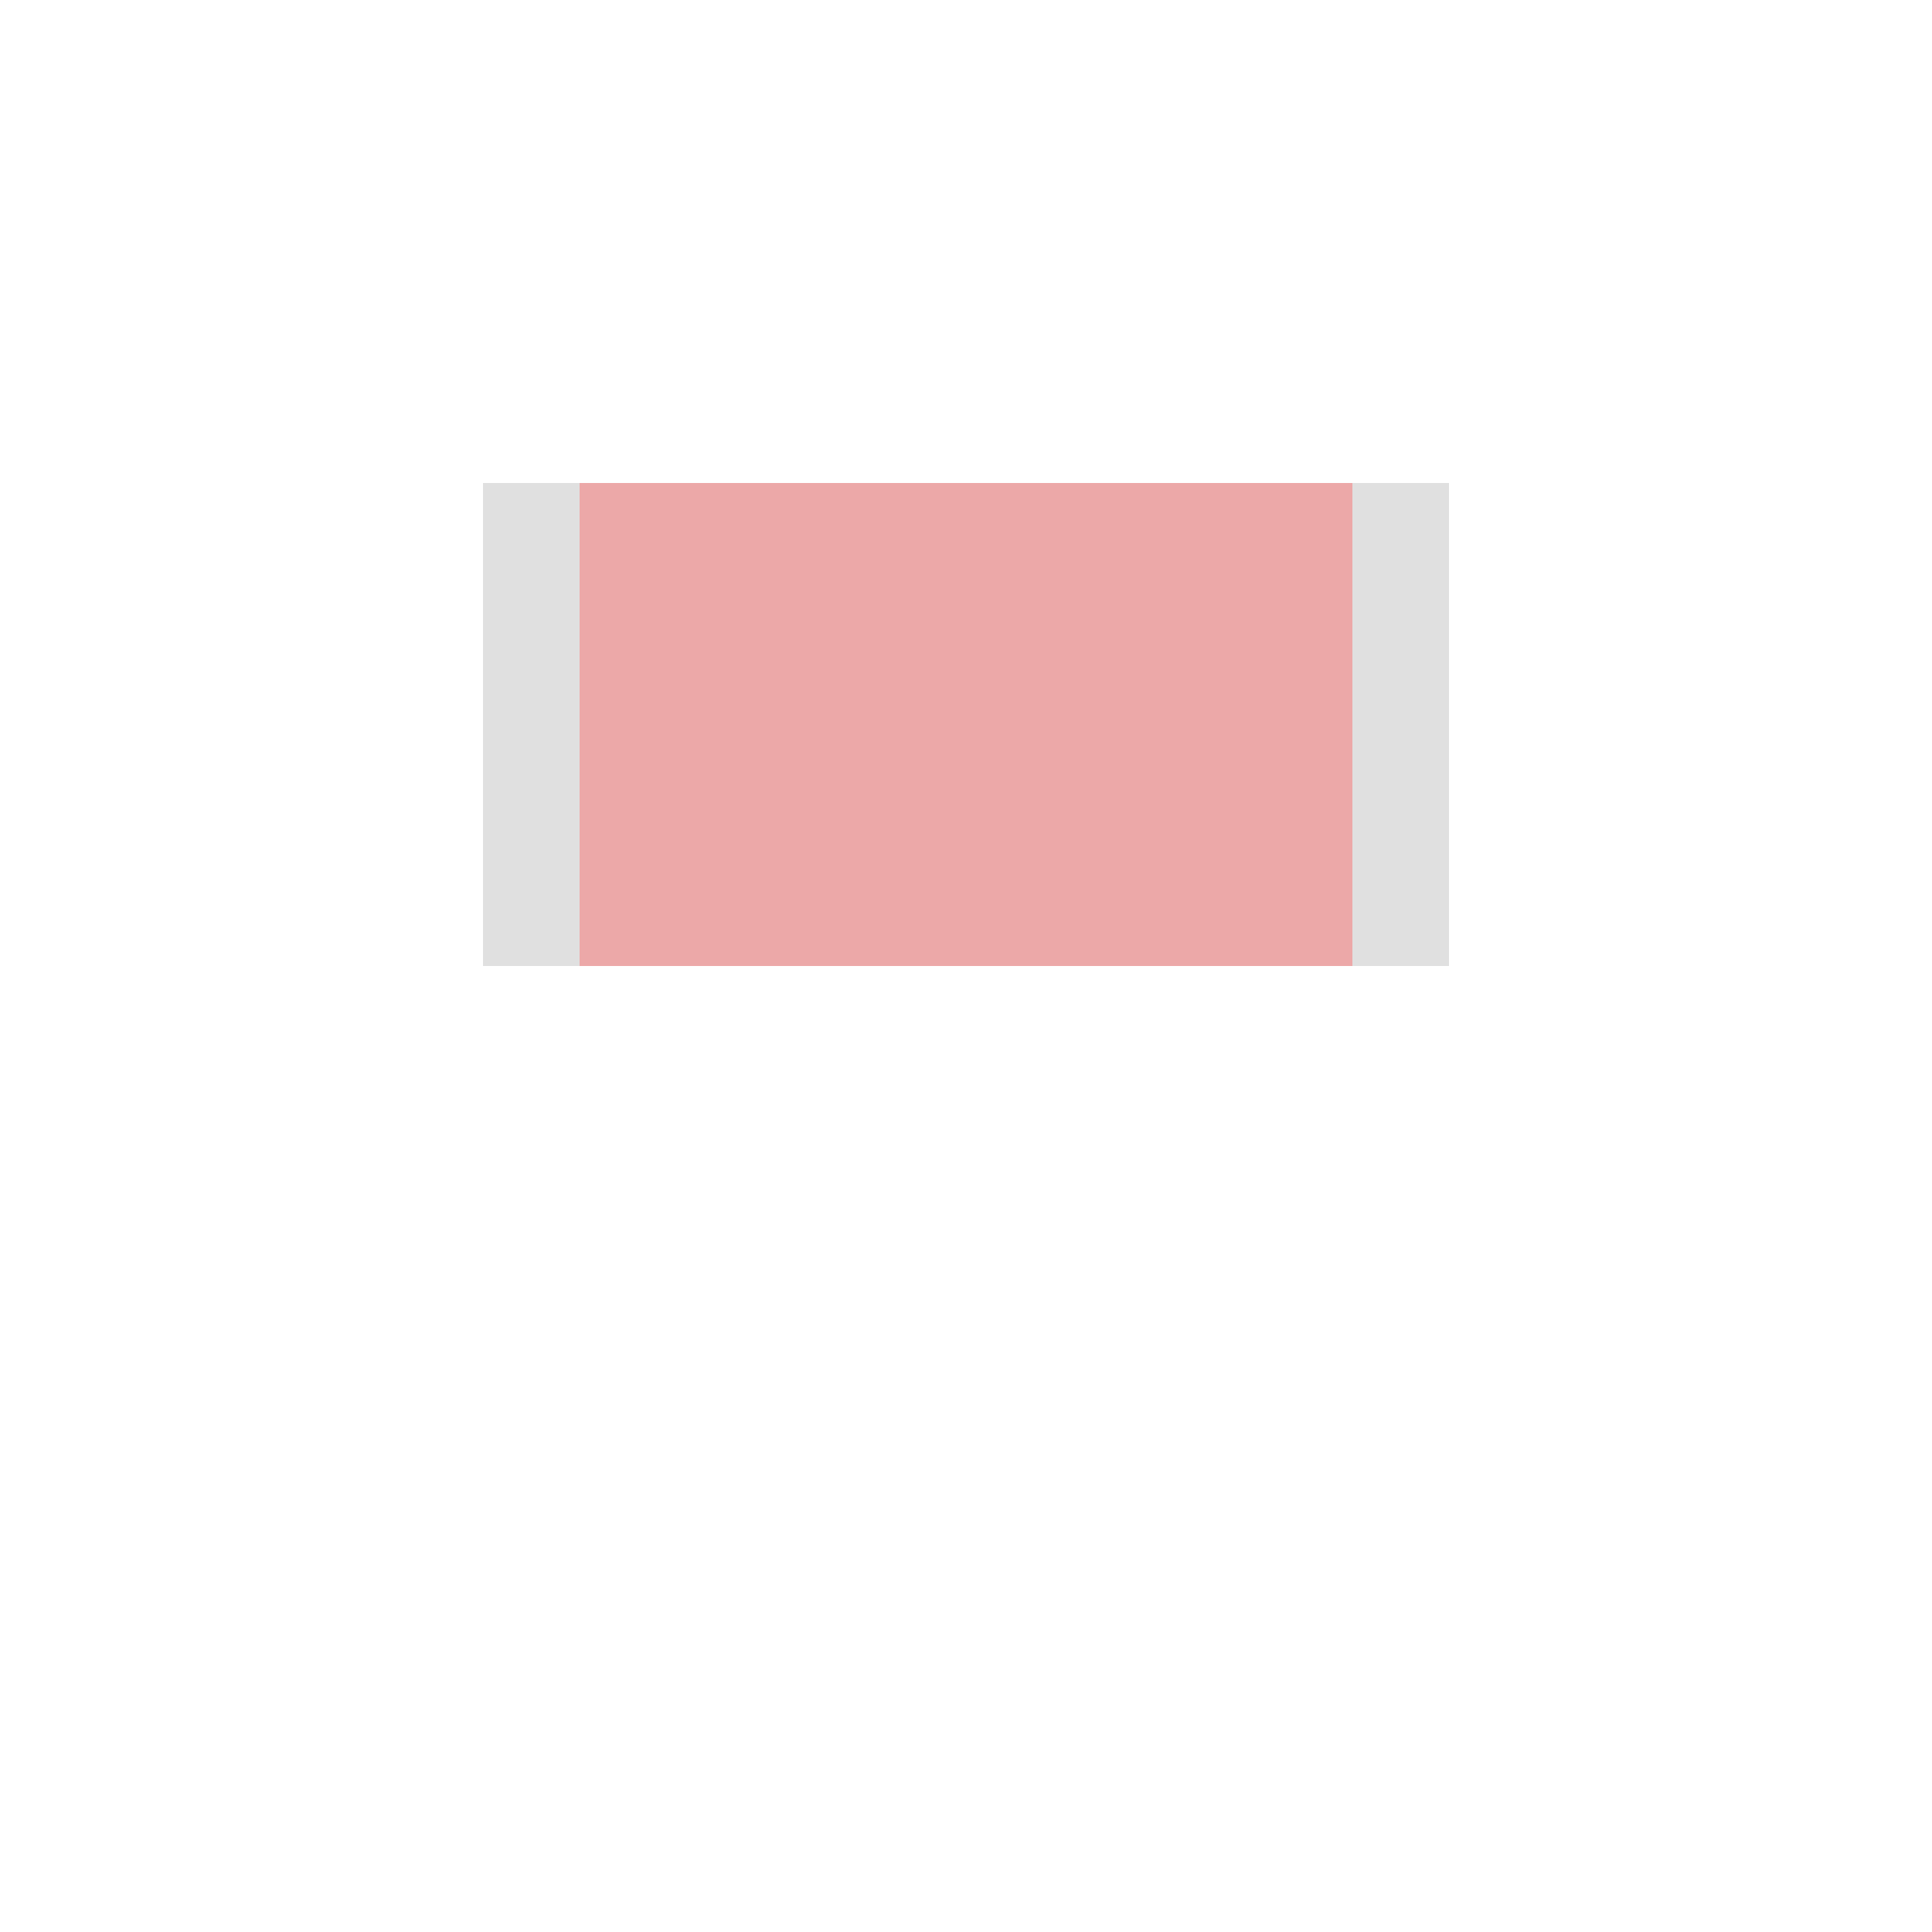 <?xml version="1.0" encoding="UTF-8" standalone="no"?>
<!-- Created with Inkscape (http://www.inkscape.org/) -->

<svg
   xmlns:dc="http://purl.org/dc/elements/1.1/"
   xmlns:cc="http://creativecommons.org/ns#"
   xmlns:rdf="http://www.w3.org/1999/02/22-rdf-syntax-ns#"
   xmlns:svg="http://www.w3.org/2000/svg"
   xmlns="http://www.w3.org/2000/svg"
   xmlns:sodipodi="http://sodipodi.sourceforge.net/DTD/sodipodi-0.dtd"
   xmlns:inkscape="http://www.inkscape.org/namespaces/inkscape"
   width="400"
   height="400"
   id="svg3975"
   version="1.1"
   inkscape:version="0.48+devel r9723 custom"
   sodipodi:docname="seven_legion-1.svg">
  <defs
     id="defs3977" />
  <sodipodi:namedview
     id="base"
     pagecolor="#ffffff"
     bordercolor="#666666"
     borderopacity="1.0"
     inkscape:pageopacity="0.0"
     inkscape:pageshadow="2"
     inkscape:zoom="1"
     inkscape:cx="400"
     inkscape:cy="200"
     inkscape:document-units="px"
     inkscape:current-layer="layer1"
     showgrid="true"
     inkscape:window-width="1000"
     inkscape:window-height="620"
     inkscape:window-x="200"
     inkscape:window-y="50"
     inkscape:window-maximized="0"
     borderlayer="true"
     inkscape:showpageshadow="false">
    <inkscape:grid
       type="xygrid"
       id="grid4495"
       empspacing="10"
       visible="true"
       enabled="true"
       snapvisiblegridlinesonly="true"
       dotted="false" />
  </sodipodi:namedview>
  <g
     inkscape:label="Layer 1"
     inkscape:groupmode="layer"
     id="layer1">
    <g
       id="myImageContainer-g3293">
      <rect
         y="100"
         x="100"
         height="100"
         width="200"
         id="myFrame-rect3291"
         style="opacity:0.4;fill:#b3b3b3;fill-opacity:1;stroke:none"
         sodipodi:insensitive="true" />
      <rect
         transform="translate(20,0)"
         x="100"
         y="100"
         height="100"
         width="160"
         id="myImage-rect3315"
         style="opacity:0.4;fill:#ff5555;fill-opacity:1;stroke:none" />
    </g>
  </g>
</svg>
